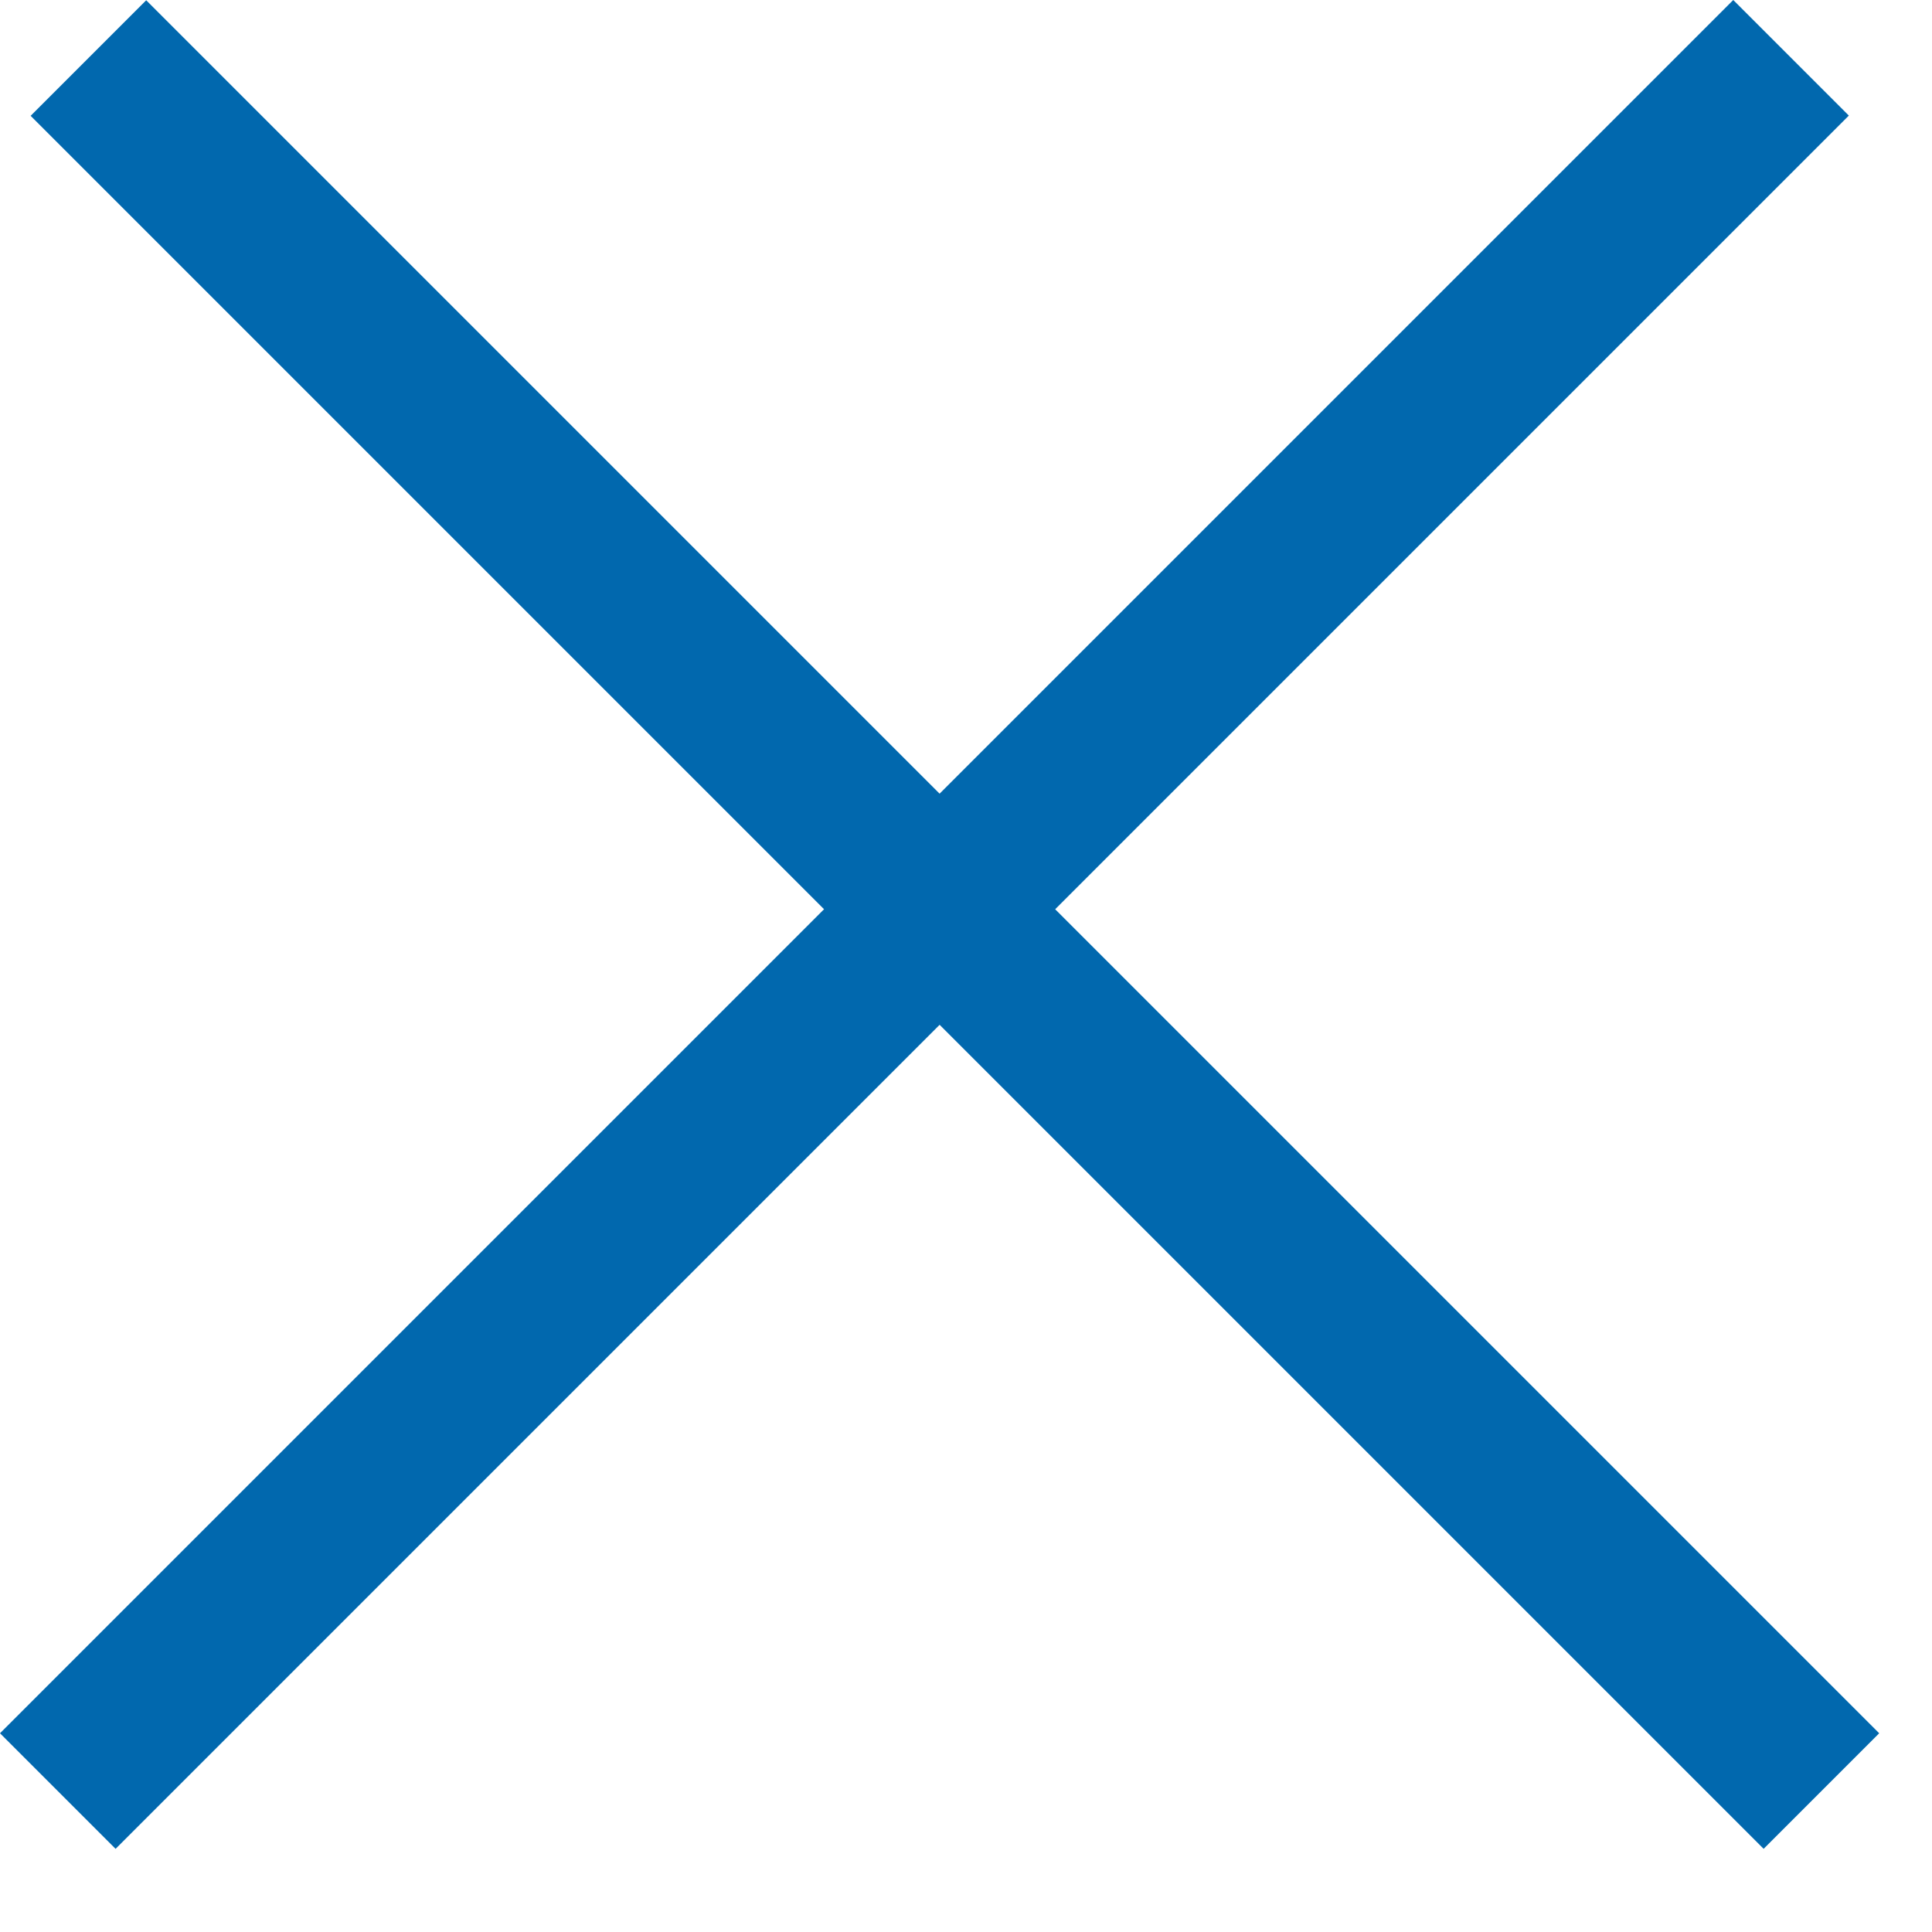 <svg width="15" height="15" viewBox="0 0 15 15" fill="none" xmlns="http://www.w3.org/2000/svg">
<rect y="13.457" width="19.031" height="1.269" transform="rotate(-45 0 13.457)" fill="#0168AE"/>
<rect width="19.031" height="1.269" transform="matrix(-0.707 -0.707 -0.707 0.707 14.59 13.457)" fill="#0168AE"/>
</svg>

